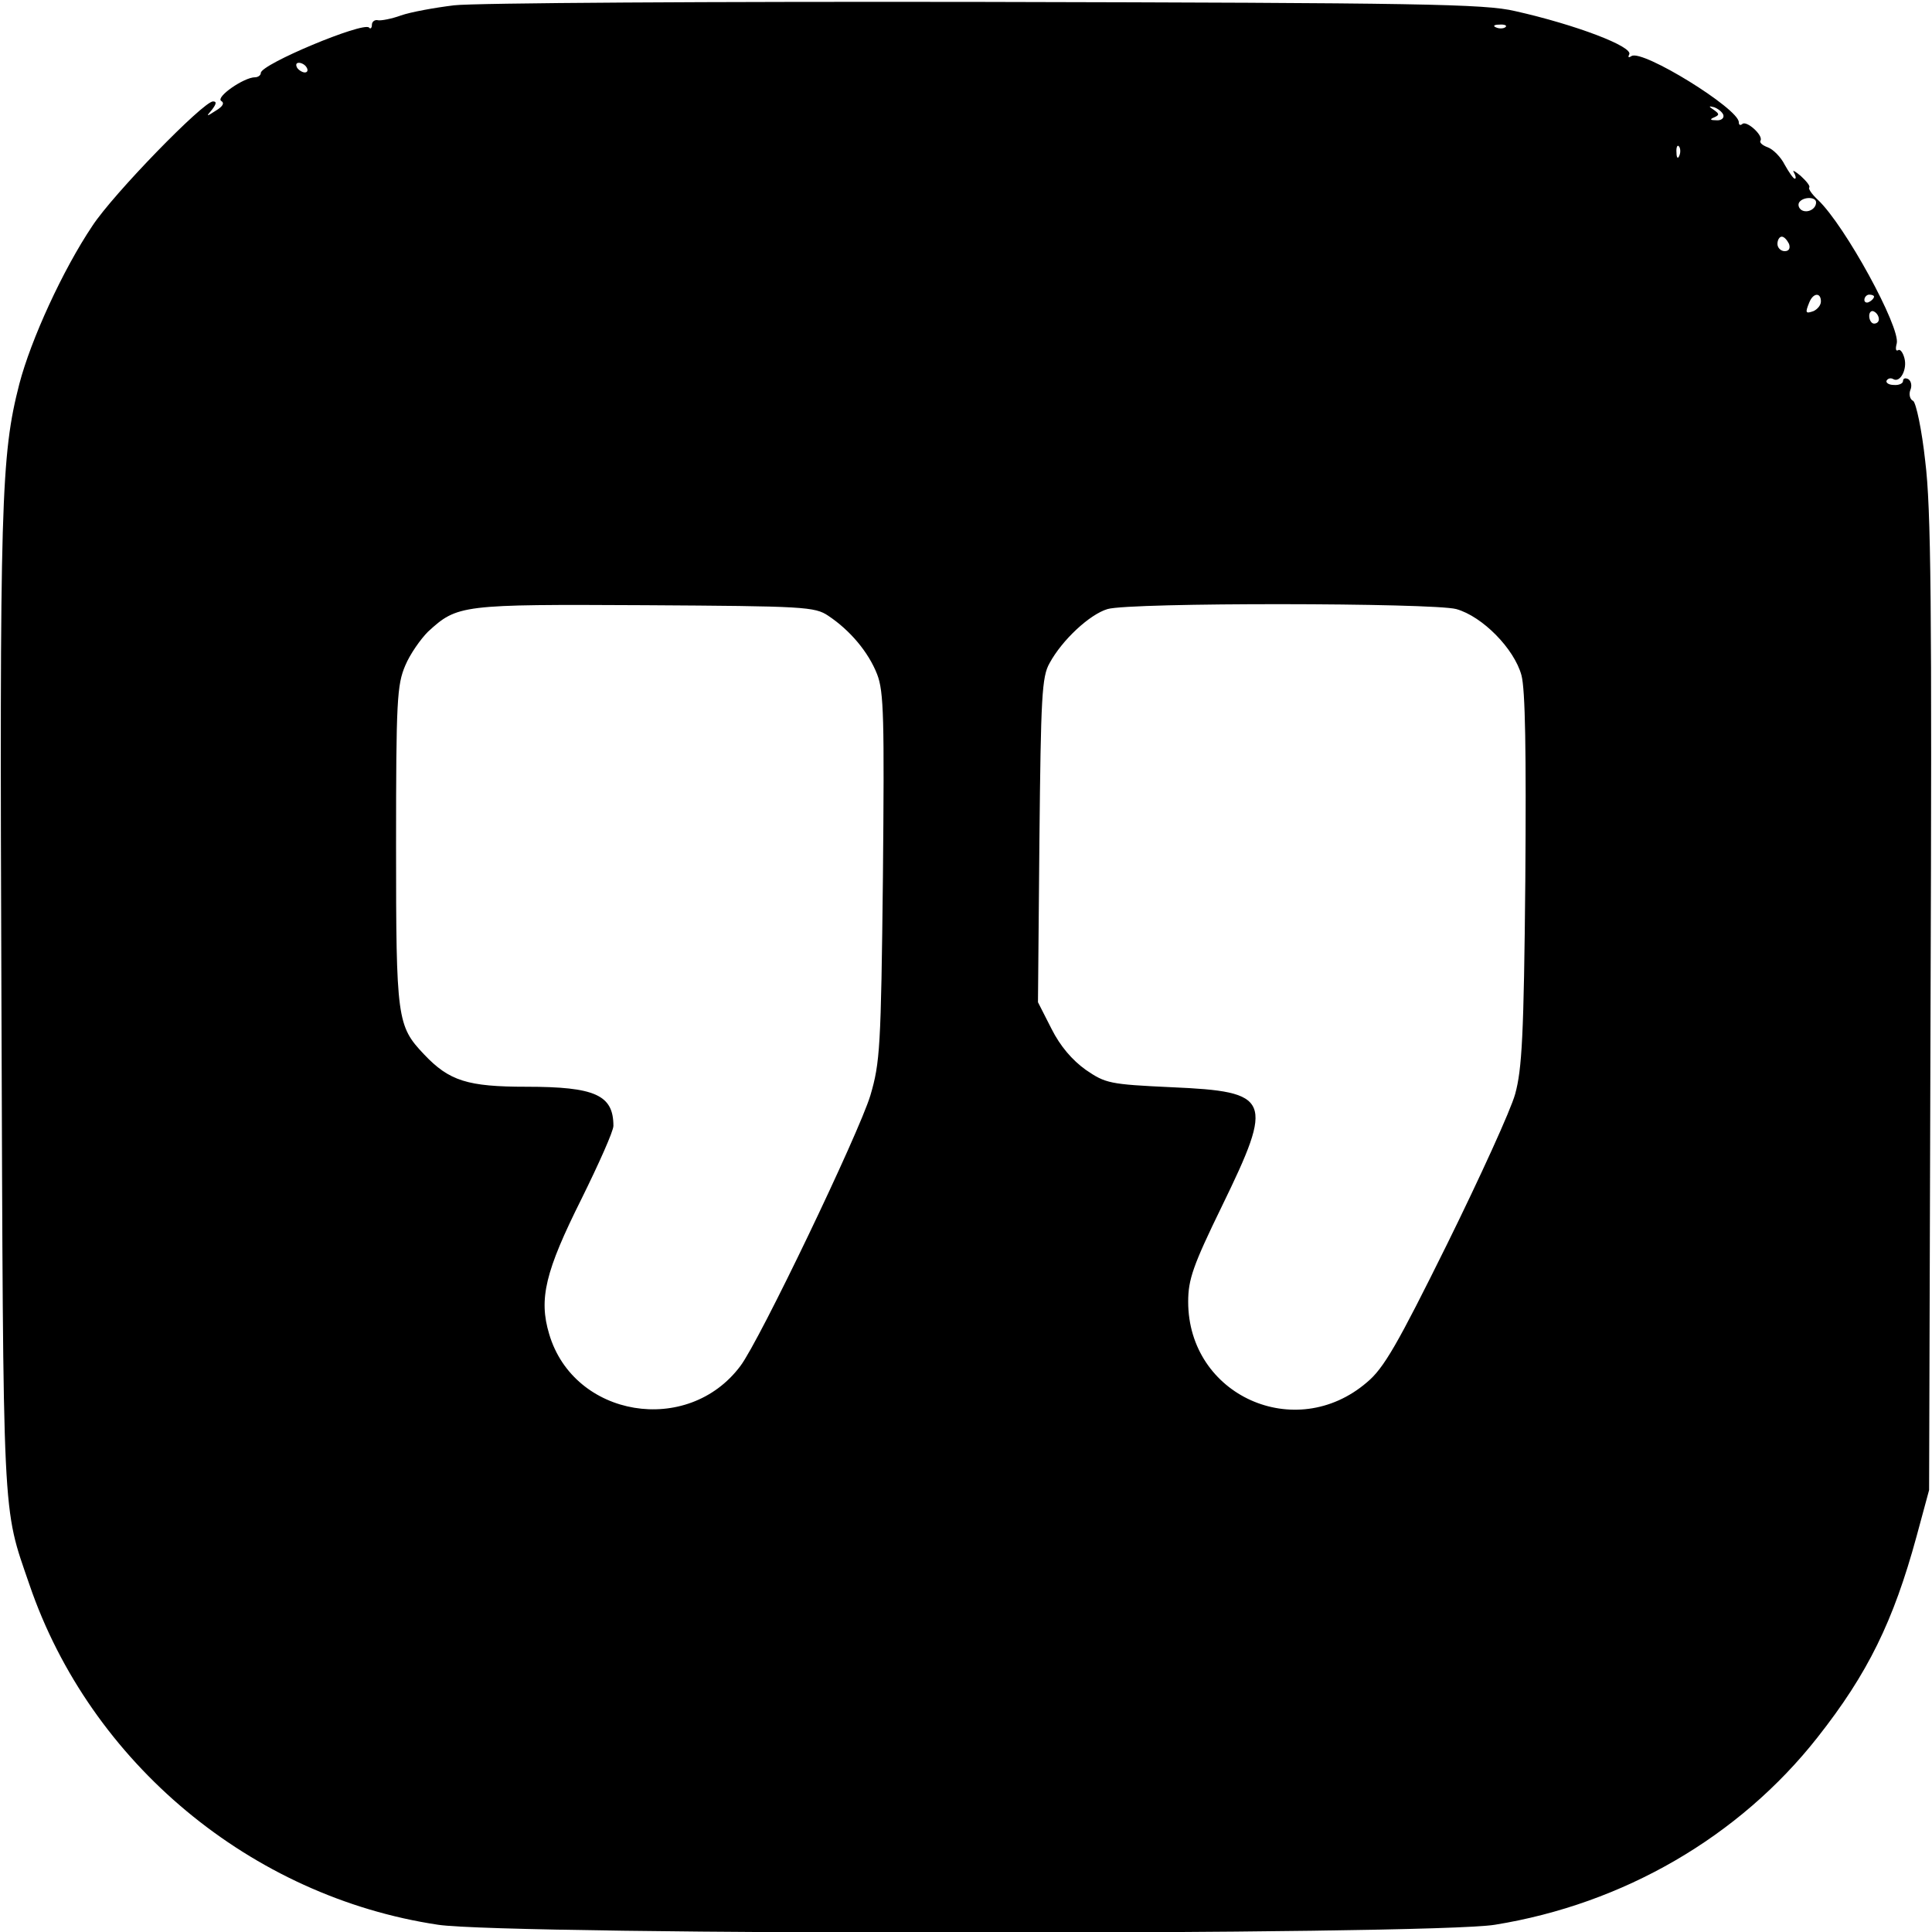 <?xml version="1.0" standalone="no"?>
<!DOCTYPE svg PUBLIC "-//W3C//DTD SVG 20010904//EN"
 "http://www.w3.org/TR/2001/REC-SVG-20010904/DTD/svg10.dtd">
<svg version="1.0" xmlns="http://www.w3.org/2000/svg"
 width="400pt" height="400pt" viewBox="0 0 400 400"
 preserveAspectRatio="xMidYMid meet">
<g transform="translate(0,400) scale(0.1,-0.1)"
fill="#000000" stroke="none">
<path d="M940 3989 c-41 -5 -90 -14 -110 -21 -19 -7 -41 -11 -47 -10 -7 2 -13
-3 -13 -9 0 -7 -3 -10 -6 -6 -13 12 -224 -76 -224 -94 0 -5 -6 -9 -12 -9 -23
0 -82 -41 -70 -49 7 -4 4 -11 -11 -20 -20 -13 -21 -13 -8 2 9 12 10 17 2 17
-20 0 -207 -192 -250 -258 -61 -91 -127 -235 -151 -327 -38 -148 -41 -243 -37
-1285 4 -1088 1 -1035 58 -1201 126 -369 459 -646 846 -704 145 -22 2055 -22
2188 0 266 43 506 182 668 388 104 132 157 240 205 416 l26 96 3 1006 c3 831
1 1027 -11 1124 -7 65 -19 121 -25 125 -7 3 -9 14 -6 22 4 9 2 19 -4 23 -6 3
-11 2 -11 -4 0 -5 -9 -9 -19 -8 -11 0 -17 5 -15 9 3 5 9 6 14 3 14 -8 29 20
23 43 -3 12 -9 20 -13 17 -5 -3 -6 3 -3 14 8 33 -107 244 -163 297 -13 12 -21
24 -18 26 2 3 -6 13 -18 24 -12 10 -18 13 -14 7 4 -7 5 -13 2 -13 -3 0 -12 13
-21 29 -8 16 -24 32 -35 36 -11 4 -18 10 -15 14 6 11 -30 43 -38 34 -4 -3 -7
-2 -7 4 0 28 -199 151 -222 137 -6 -4 -8 -3 -5 3 10 16 -111 62 -236 90 -63
15 -196 17 -1097 19 -564 1 -1059 -2 -1100 -7z m2177 -45 c-3 -3 -12 -4 -19
-1 -8 3 -5 6 6 6 11 1 17 -2 13 -5z m-2482 -84 c3 -5 2 -10 -4 -10 -5 0 -13 5
-16 10 -3 6 -2 10 4 10 5 0 13 -4 16 -10z m2933 -98 c2 -7 -5 -12 -15 -11 -12
0 -14 2 -4 6 11 5 11 7 0 15 -12 8 -12 9 0 6 8 -3 17 -10 19 -16z m-91 -84
c-3 -8 -6 -5 -6 6 -1 11 2 17 5 13 3 -3 4 -12 1 -19z m283 -97 c0 -14 -18 -23
-30 -16 -6 4 -8 11 -5 16 8 12 35 12 35 0z m-56 -86 c3 -9 0 -15 -9 -15 -8 0
-15 7 -15 15 0 8 4 15 9 15 5 0 11 -7 15 -15z m66 -119 c0 -8 -7 -16 -15 -20
-17 -6 -18 -4 -9 18 8 20 24 21 24 2z m110 10 c0 -3 -4 -8 -10 -11 -5 -3 -10
-1 -10 4 0 6 5 11 10 11 6 0 10 -2 10 -4z m10 -47 c0 -5 -4 -9 -10 -9 -5 0
-10 7 -10 16 0 8 5 12 10 9 6 -3 10 -10 10 -16z m-2175 -614 c45 -30 83 -75
101 -121 14 -36 15 -91 12 -420 -4 -353 -6 -384 -26 -452 -24 -79 -229 -507
-269 -560 -109 -146 -345 -107 -396 66 -22 73 -8 130 67 280 36 73 66 140 66
151 0 64 -38 81 -180 81 -122 0 -160 12 -212 67 -56 59 -58 73 -58 432 0 301
2 333 19 373 10 24 32 55 47 70 61 56 68 57 449 55 330 -2 352 -3 380 -22z
m1300 14 c54 -15 120 -82 135 -137 8 -30 10 -157 8 -425 -3 -322 -7 -391 -21
-442 -9 -33 -73 -173 -141 -311 -103 -208 -131 -257 -166 -286 -148 -127 -370
-27 -370 167 0 46 10 75 70 198 108 222 102 237 -104 246 -129 6 -137 8 -178
36 -28 20 -53 49 -71 85 l-28 55 3 335 c3 298 5 339 21 367 26 48 83 101 120
112 47 14 673 13 722 0z"/>
</g>
</svg>
